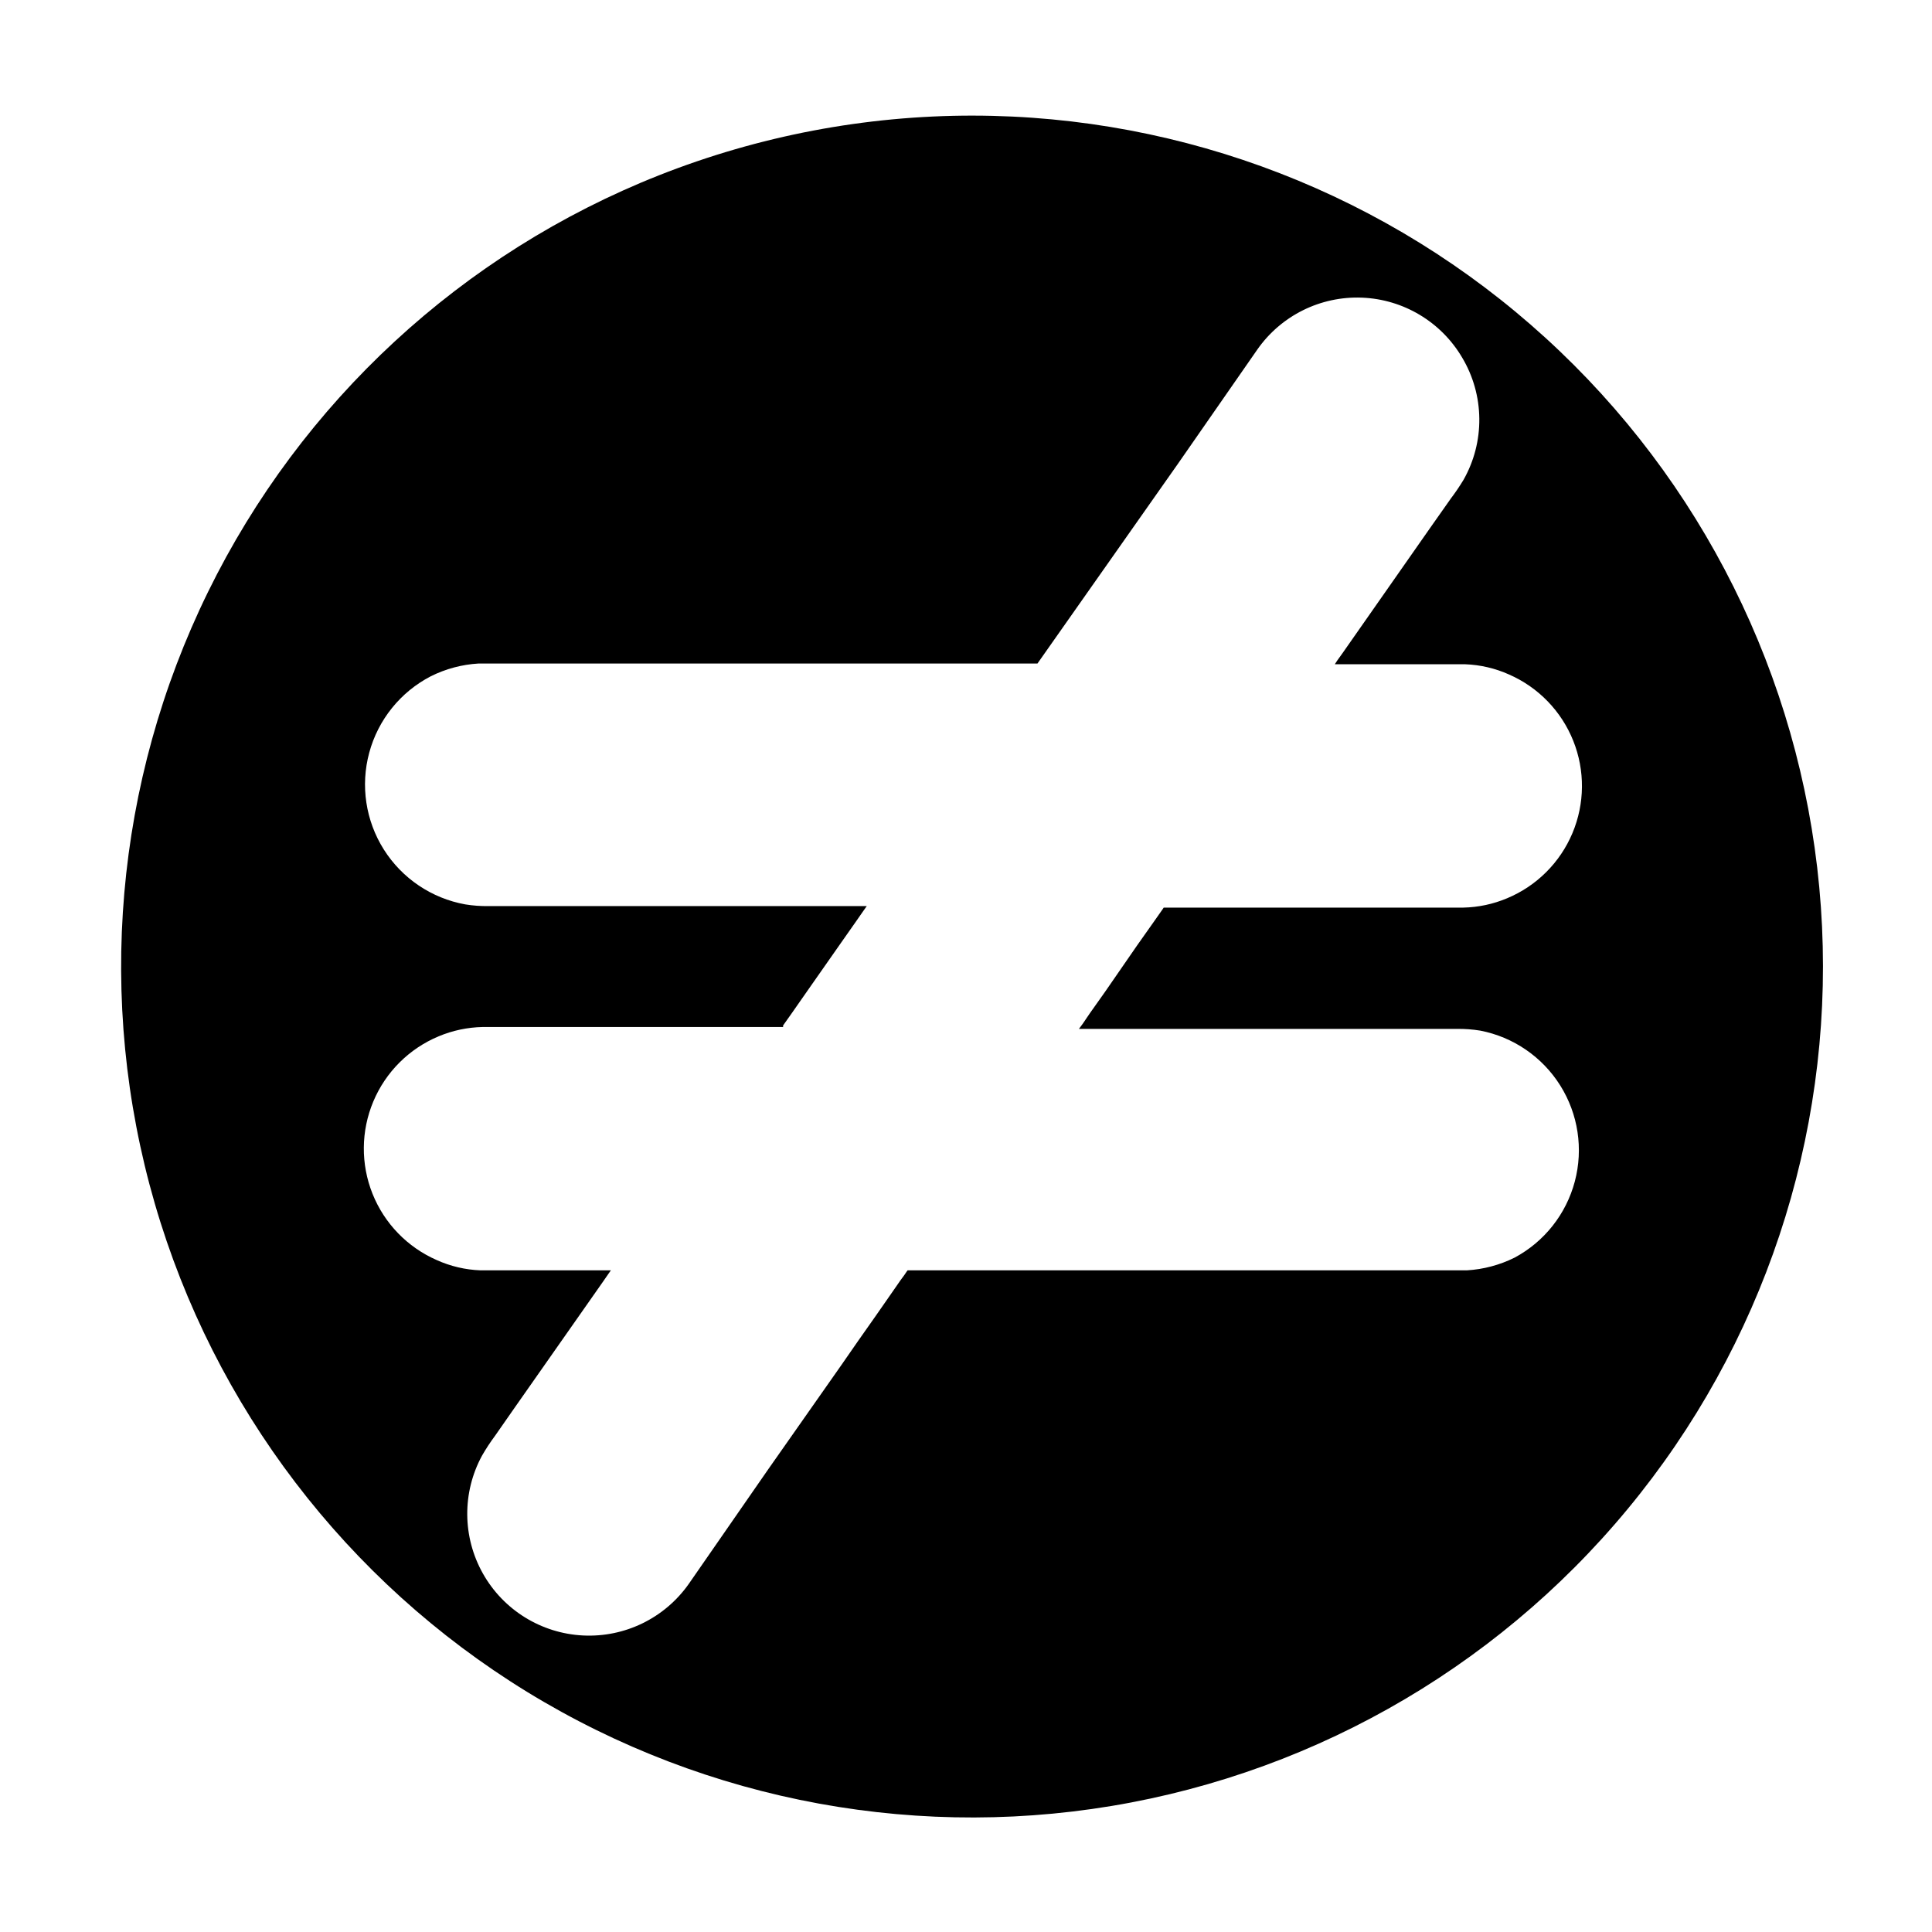 <?xml version="1.0" encoding="UTF-8"?>
<!-- Uploaded to: SVG Repo, www.svgrepo.com, Generator: SVG Repo Mixer Tools -->
<svg fill="#000000" width="800px" height="800px" version="1.1" viewBox="144 144 512 512" xmlns="http://www.w3.org/2000/svg">
 <path d="m401.81 174.64c56.125 0.051 110.22 21.031 151.7 58.84s67.375 89.727 72.613 145.61c5.242 55.879-10.543 111.71-44.273 156.57-33.727 44.859-82.973 75.531-138.11 86.02-55.137 10.488-112.2 0.035-160.05-29.312-47.844-29.352-83.02-75.484-98.66-129.39-15.637-53.906-10.613-111.7 14.094-162.1 24.707-50.395 67.32-89.766 119.51-110.42 26.48-10.469 54.703-15.836 83.18-15.82zm17.129 145.2h-134.82-13.301c-4.398 0.258-8.699 1.406-12.645 3.375-8.035 4.16-13.953 11.5-16.316 20.234-2.367 8.73-0.961 18.055 3.875 25.703 4.836 7.644 12.656 12.914 21.562 14.52 2.031 0.328 4.086 0.48 6.144 0.453h100.26l-0.957 1.359-1.965 2.82-4.031 5.742-8.465 12.09-4.434 6.348-2.316 3.273v0.402l-79.652 0.008c-4 0.086-7.945 0.922-11.637 2.469-7.816 3.262-14.035 9.465-17.312 17.273-3.277 7.809-3.352 16.594-0.207 24.457 3.144 7.863 9.258 14.172 17.016 17.566 3.664 1.652 7.617 2.578 11.637 2.723h34.512l-0.707 1.008-1.359 1.965-23.277 33.199-5.34 7.656c-1.262 1.695-2.422 3.461-3.473 5.293-5.289 9.75-5.199 21.535 0.234 31.207s15.453 15.875 26.531 16.434 21.668-4.609 28.047-13.684l20.957-30.23 19.445-27.711c3.023-4.383 6.047-8.715 9.117-13.047l4.383-6.297 2.168-3.125 1.109-1.512 0.504-0.754 0.301-0.402h134.88 13.301c4.414-0.258 8.734-1.406 12.695-3.379 7.879-4.227 13.648-11.535 15.941-20.18 2.289-8.641 0.895-17.848-3.856-25.426-4.75-7.574-12.426-12.844-21.207-14.547-2.031-0.328-4.086-0.48-6.144-0.453h-100.21l1.008-1.359 1.914-2.82 4.031-5.691 8.461-12.246 4.484-6.348 2.266-3.223 0.301-0.453 79.406-0.004c3.981-0.086 7.914-0.922 11.586-2.469 7.82-3.254 14.043-9.453 17.328-17.262 3.285-7.805 3.367-16.59 0.227-24.453-3.137-7.867-9.246-14.184-17-17.582-3.668-1.648-7.621-2.574-11.637-2.723h-34.562l0.656-1.008 1.41-1.965 23.227-33.199 5.391-7.656-0.004-0.004c1.23-1.617 2.375-3.297 3.426-5.035 2.805-4.953 4.25-10.559 4.188-16.246-0.059-5.691-1.625-11.262-4.539-16.148-5.574-9.48-15.59-15.469-26.578-15.895-10.984-0.43-21.438 4.762-27.73 13.777l-21.008 30.23z"/>
</svg>